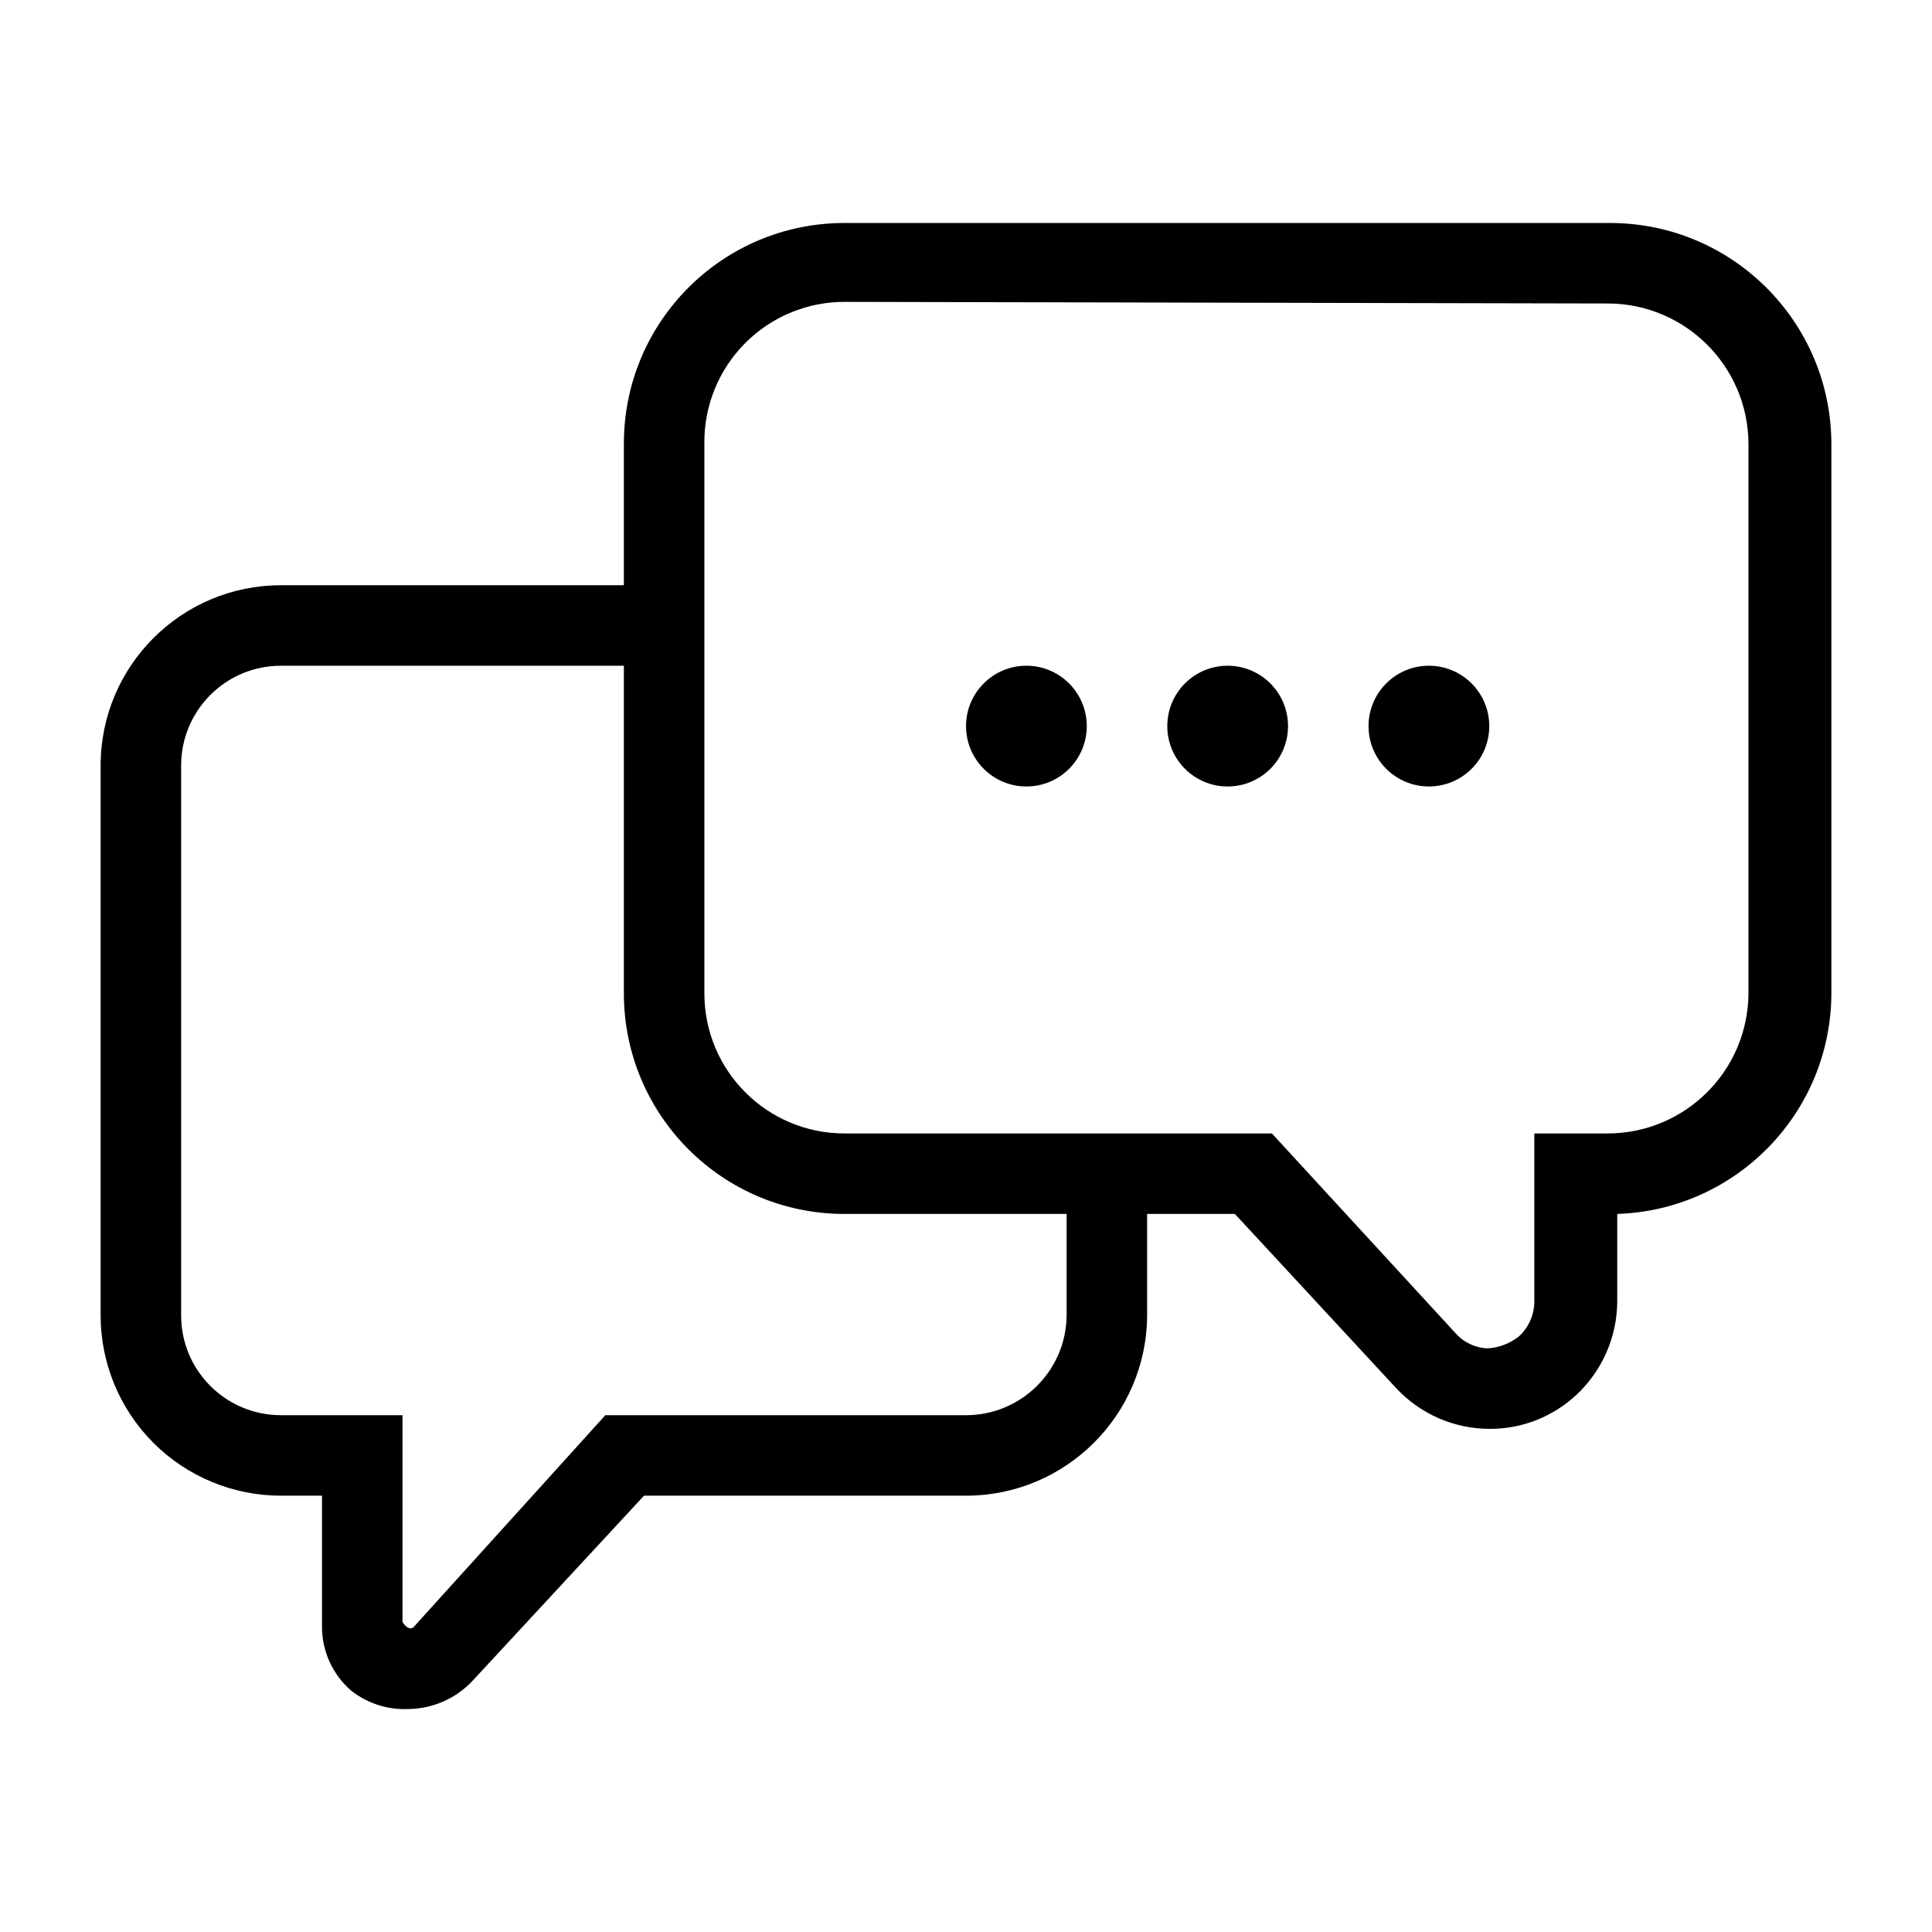 <svg width="48" height="48" viewBox="0 0 48 48" fill="#000" xmlns="http://www.w3.org/2000/svg">
<path fill-rule="evenodd" clip-rule="evenodd" d="M34.68 34.48C35.283 35.132 36.132 35.502 37.02 35.5C37.814 35.501 38.578 35.2 39.16 34.66C39.805 34.06 40.174 33.221 40.18 32.34V30.16C43.139 30.063 45.491 27.641 45.5 24.68V11.02C45.489 7.99 43.03 5.54 40 5.54H20.98C17.953 5.54 15.5 7.993 15.5 11.02V14.54H6.98C4.506 14.54 2.5 16.546 2.5 19.02V32.68C2.5 33.868 2.972 35.008 3.812 35.848C4.652 36.688 5.792 37.16 6.98 37.16H8V40.4C7.995 41.013 8.258 41.597 8.72 42C9.128 42.323 9.64 42.487 10.16 42.46C10.76 42.45 11.329 42.197 11.74 41.76L16 37.16H24C26.477 37.16 28.489 35.157 28.5 32.68V30.16H30.68L34.68 34.48ZM6.98 16.54H15.5V24.68C15.5 27.706 17.953 30.16 20.98 30.16H26.5V32.68C26.489 34.053 25.373 35.16 24 35.16H15.04L10.28 40.42C10.22 40.48 10.12 40.48 10 40.3V35.16H6.98C5.61 35.16 4.5 34.05 4.5 32.68V19.02C4.5 17.65 5.61 16.54 6.98 16.54ZM18.519 8.519C19.181 7.857 20.083 7.489 21.02 7.5L39.94 7.54C41.865 7.54 43.429 9.095 43.44 11.02V24.68C43.429 26.605 41.865 28.16 39.94 28.16H38.12V32.34C38.118 32.667 37.98 32.978 37.74 33.2C37.517 33.378 37.245 33.483 36.96 33.5C36.653 33.489 36.363 33.351 36.16 33.12L31.6 28.16H20.98C19.058 28.16 17.5 26.602 17.5 24.68V11.02C17.489 10.083 17.857 9.181 18.519 8.519ZM24.001 18.053C24.008 18.876 24.677 19.54 25.5 19.54C25.905 19.54 26.293 19.377 26.575 19.087C26.858 18.797 27.011 18.405 27 18C26.978 17.177 26.297 16.526 25.474 16.54C24.651 16.555 23.994 17.23 24.001 18.053ZM29.001 18.053C29.008 18.876 29.677 19.54 30.5 19.54C30.905 19.54 31.293 19.377 31.575 19.087C31.858 18.797 32.011 18.405 32 18C31.978 17.177 31.297 16.526 30.474 16.54C29.651 16.555 28.994 17.23 29.001 18.053ZM35.5 19.54C34.677 19.54 34.008 18.876 34.001 18.053C33.993 17.23 34.651 16.555 35.474 16.54C36.297 16.526 36.978 17.177 37 18C37.011 18.405 36.858 18.797 36.575 19.087C36.293 19.377 35.905 19.54 35.5 19.54Z" fill="#000"/>
</svg>
